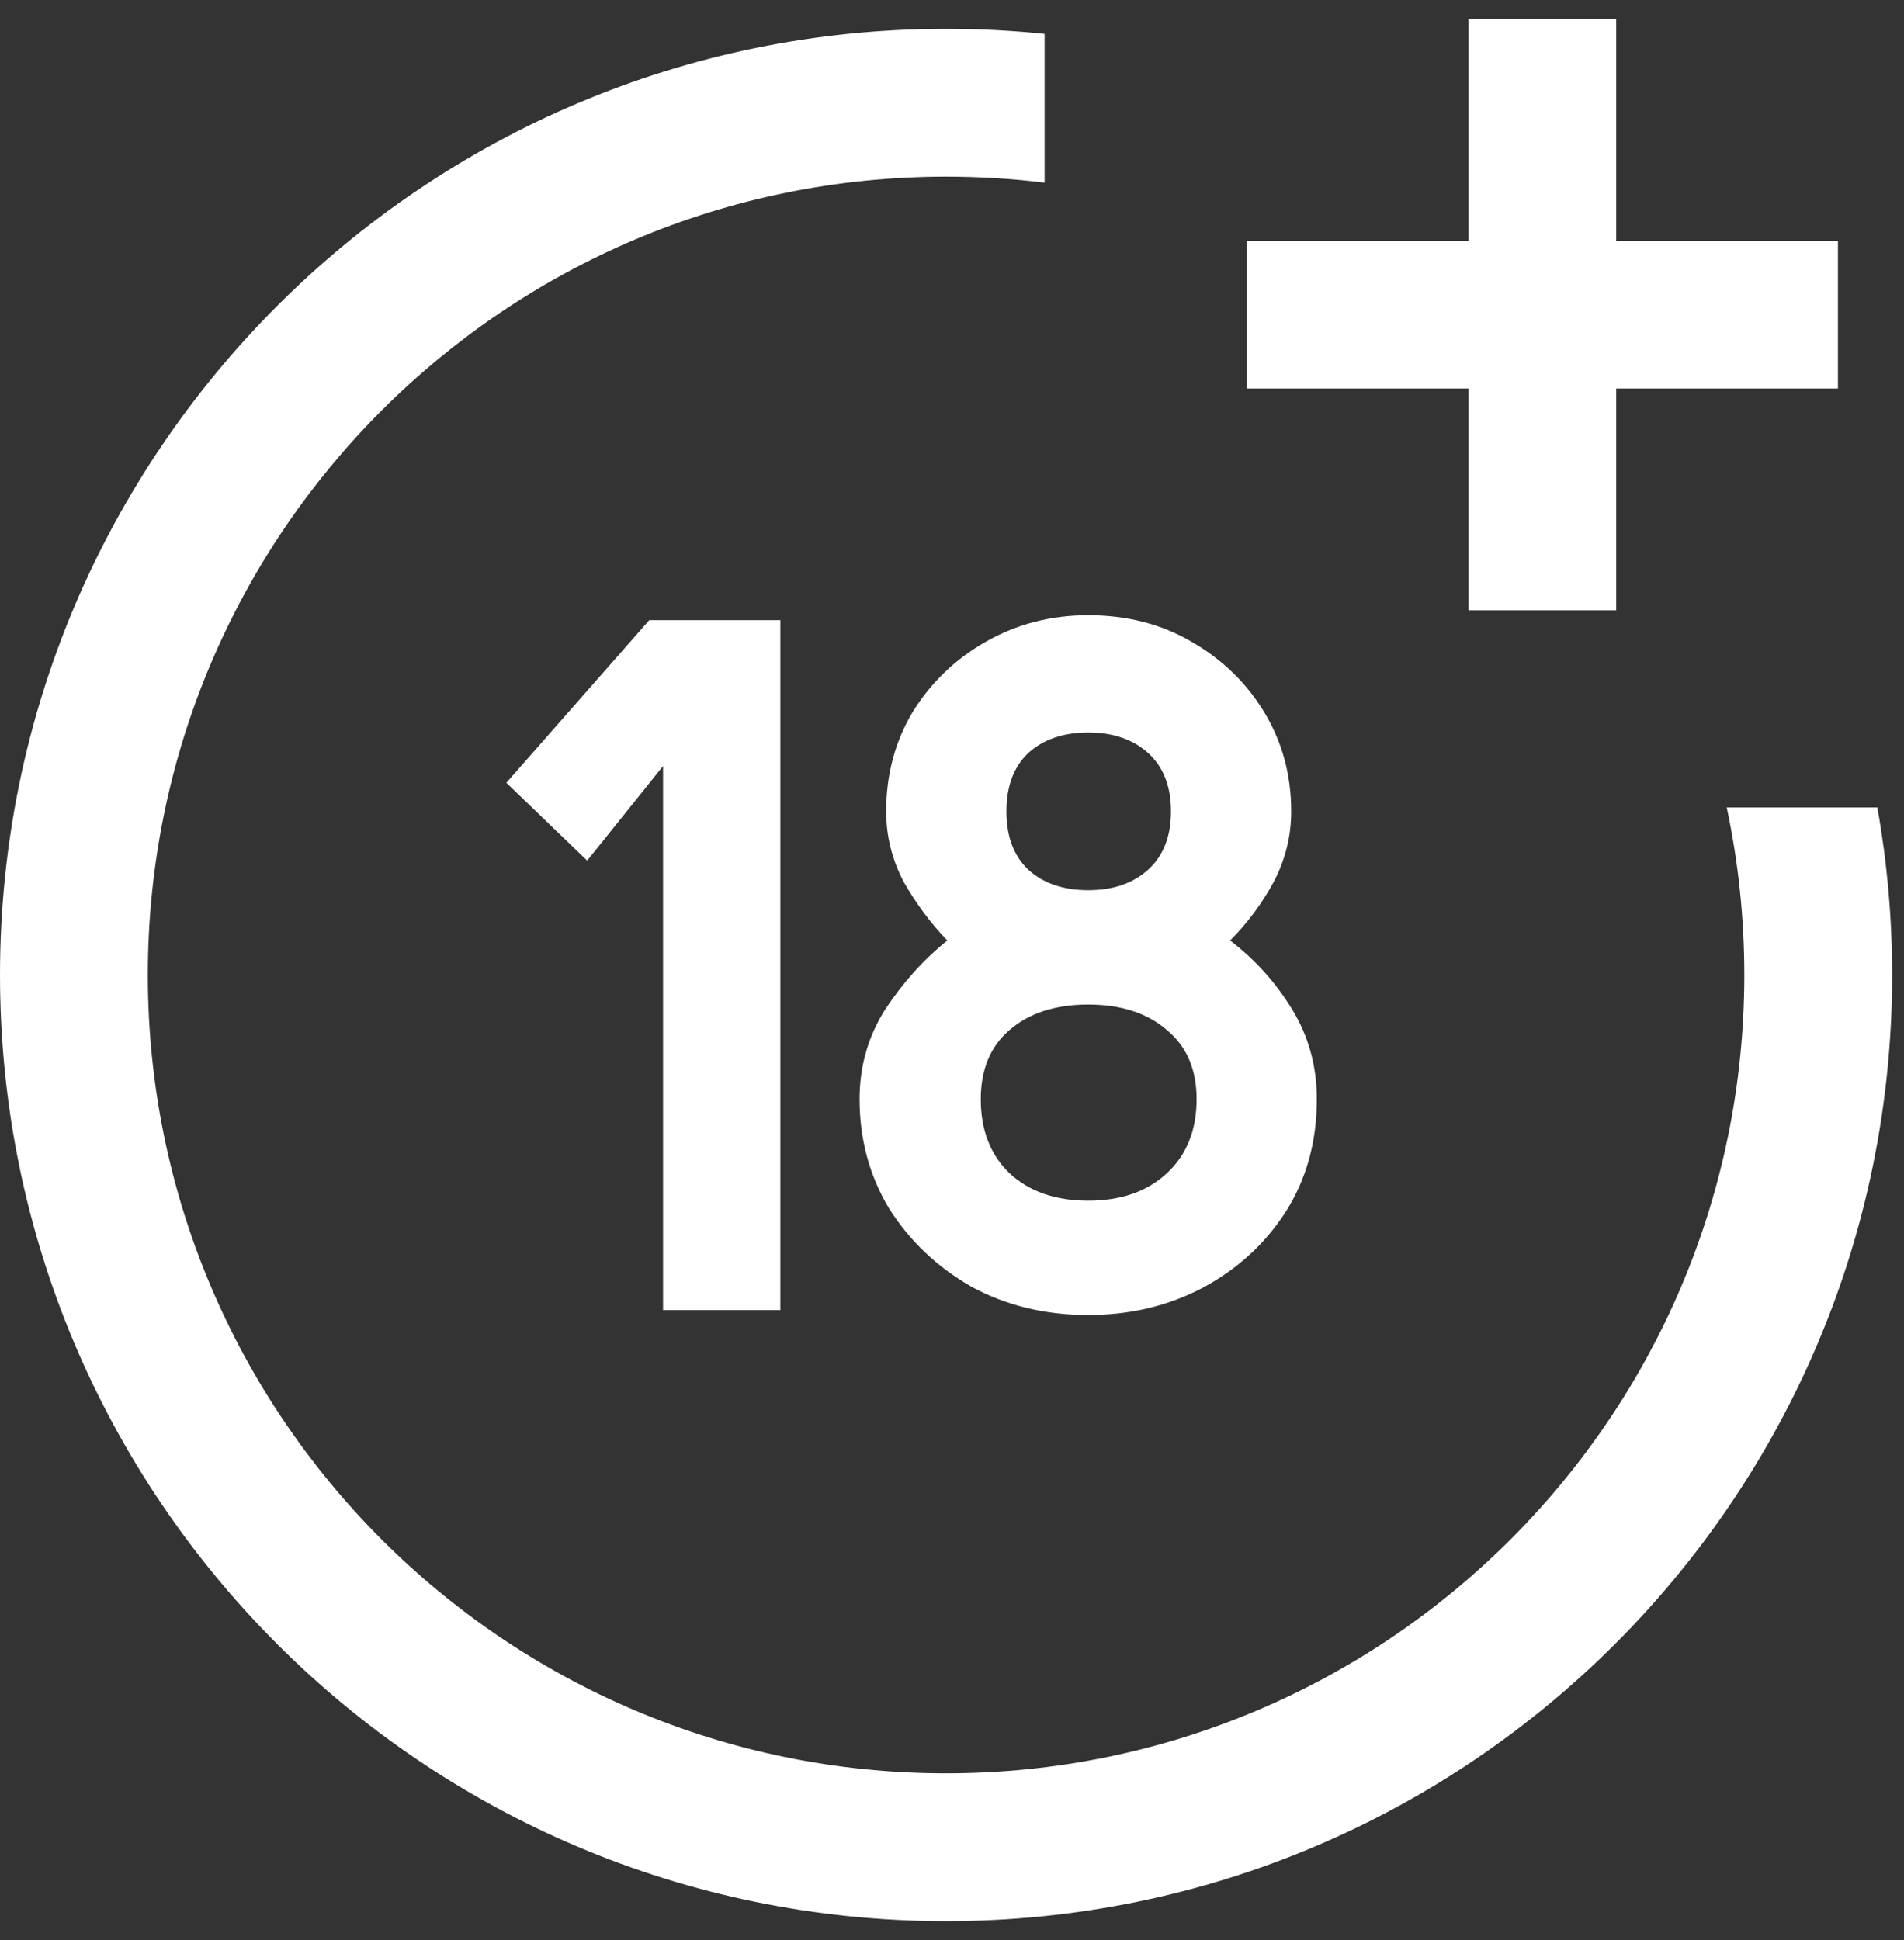 <svg width="53" height="54" viewBox="0 0 53 54" fill="none" xmlns="http://www.w3.org/2000/svg">
<rect x="0" y="0" width="53" height="54" fill="#333333" stroke="none"/>
<path d="M40.874 0.527H44.989V16.987H40.874V0.527Z" fill="white"/>
<path d="M51.161 6.7V10.814L34.702 10.814V6.7L51.161 6.7Z" fill="white"/>
<path d="M21.722 36.464H18.457V21.321L16.345 23.954L14.095 21.787L18.073 17.261H21.722V36.464Z" fill="white"/>
<path d="M30.291 36.601C29.084 36.601 27.996 36.336 27.027 35.805C26.076 35.257 25.317 34.534 24.75 33.638C24.201 32.724 23.927 31.709 23.927 30.593C23.927 29.679 24.165 28.846 24.64 28.097C25.134 27.347 25.71 26.707 26.369 26.177C25.911 25.701 25.509 25.162 25.162 24.558C24.832 23.936 24.668 23.278 24.668 22.583C24.668 21.559 24.915 20.635 25.408 19.812C25.921 18.989 26.597 18.34 27.438 17.864C28.298 17.371 29.249 17.124 30.291 17.124C31.37 17.124 32.331 17.371 33.172 17.864C34.031 18.358 34.708 19.017 35.202 19.84C35.696 20.663 35.942 21.577 35.942 22.583C35.942 23.278 35.778 23.936 35.449 24.558C35.119 25.162 34.717 25.701 34.242 26.177C34.937 26.707 35.513 27.347 35.97 28.097C36.427 28.846 36.656 29.679 36.656 30.593C36.656 31.782 36.363 32.833 35.778 33.748C35.193 34.644 34.415 35.348 33.446 35.86C32.495 36.354 31.444 36.601 30.291 36.601ZM30.291 24.777C30.986 24.777 31.544 24.585 31.965 24.201C32.385 23.817 32.596 23.278 32.596 22.583C32.596 21.888 32.385 21.348 31.965 20.964C31.544 20.58 30.986 20.388 30.291 20.388C29.596 20.388 29.039 20.58 28.618 20.964C28.216 21.348 28.015 21.888 28.015 22.583C28.015 23.278 28.216 23.817 28.618 24.201C29.039 24.585 29.596 24.777 30.291 24.777ZM30.291 33.419C31.206 33.419 31.937 33.163 32.486 32.651C33.035 32.138 33.309 31.453 33.309 30.593C33.309 29.77 33.035 29.13 32.486 28.673C31.937 28.197 31.206 27.96 30.291 27.96C29.377 27.96 28.645 28.197 28.097 28.673C27.566 29.13 27.301 29.77 27.301 30.593C27.301 31.453 27.566 32.138 28.097 32.651C28.645 33.163 29.377 33.419 30.291 33.419Z" fill="white"/>
<path d="M29.078 0.943C28.177 0.849 27.261 0.802 26.335 0.802C11.791 0.802 0 12.592 0 27.137C0 41.681 11.791 53.471 26.335 53.471C40.879 53.471 52.67 41.681 52.67 27.137C52.67 25.545 52.529 23.987 52.258 22.473H48.065C48.386 23.977 48.555 25.537 48.555 27.137C48.555 39.408 38.607 49.357 26.335 49.357C14.063 49.357 4.115 39.408 4.115 27.137C4.115 14.865 14.063 4.917 26.335 4.917C27.264 4.917 28.179 4.973 29.078 5.084V0.943Z" fill="white"/>
</svg>

